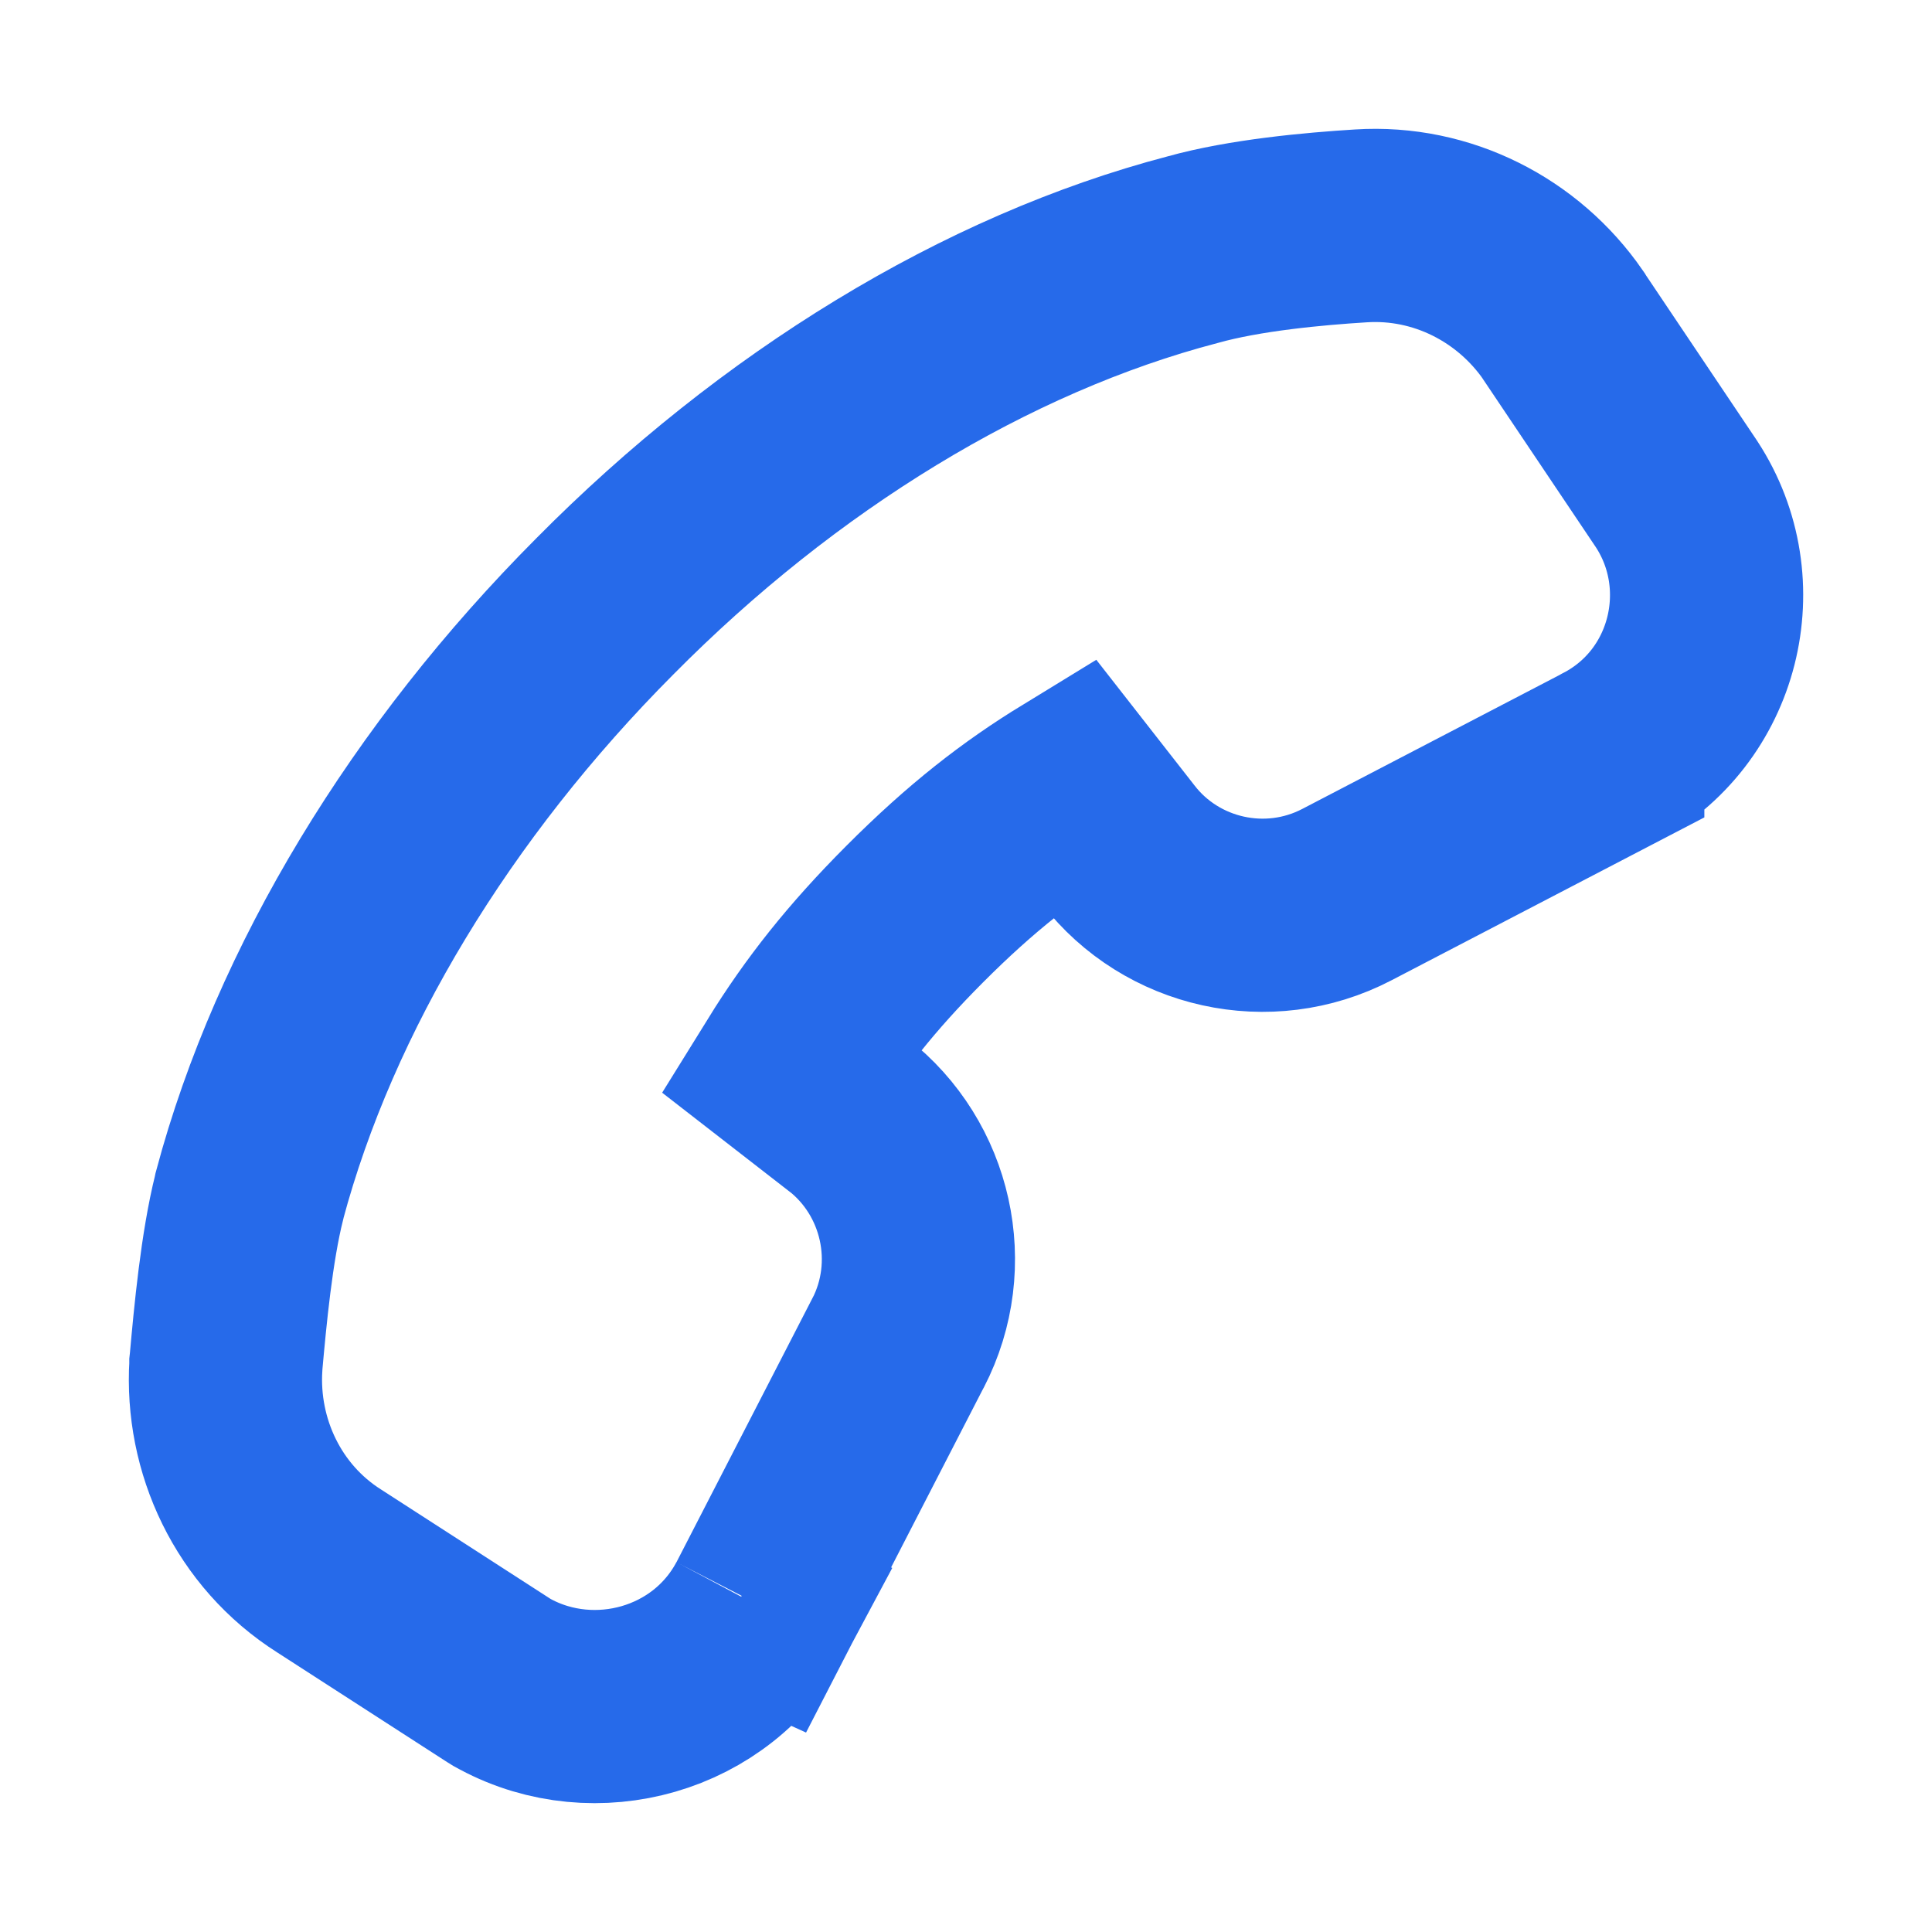 <svg width="12" height="12" viewBox="0 0 12 12" fill="none" xmlns="http://www.w3.org/2000/svg">
<g clip-path="url(#clip0_2_399)">
<path d="M4.731 9.985L4.621 9.926L4.735 9.978L5.577 8.343C5.577 8.343 5.578 8.343 5.578 8.342C5.83 7.855 5.695 7.255 5.266 6.922C5.266 6.922 5.266 6.922 5.265 6.922L4.907 6.644C5.117 6.305 5.349 6.011 5.68 5.679C6.033 5.325 6.334 5.092 6.666 4.889L6.945 5.246C7.277 5.676 7.877 5.811 8.365 5.557C8.365 5.557 8.365 5.557 8.365 5.557L9.986 4.713C9.986 4.712 9.986 4.712 9.987 4.712C10.593 4.397 10.778 3.627 10.414 3.07L10.414 3.07L10.41 3.064L9.713 2.026L9.713 2.026L9.709 2.019C9.43 1.615 8.957 1.371 8.453 1.403C8.162 1.421 7.732 1.46 7.407 1.551C6.124 1.887 4.835 2.677 3.757 3.766C2.679 4.848 1.893 6.141 1.55 7.425L1.55 7.425L1.548 7.435C1.47 7.746 1.43 8.173 1.404 8.463L1.403 8.472L1.403 8.48C1.372 8.979 1.603 9.478 2.045 9.758L3.097 10.437L3.118 10.45L3.14 10.462C3.695 10.759 4.422 10.565 4.731 9.985Z" stroke="#266AEA" stroke-width="1.2"/>
</g>
<defs>
<clipPath id="clip0_2_399">
<rect width="12" height="12" fill="white"/>
</clipPath>
</defs>
</svg>

